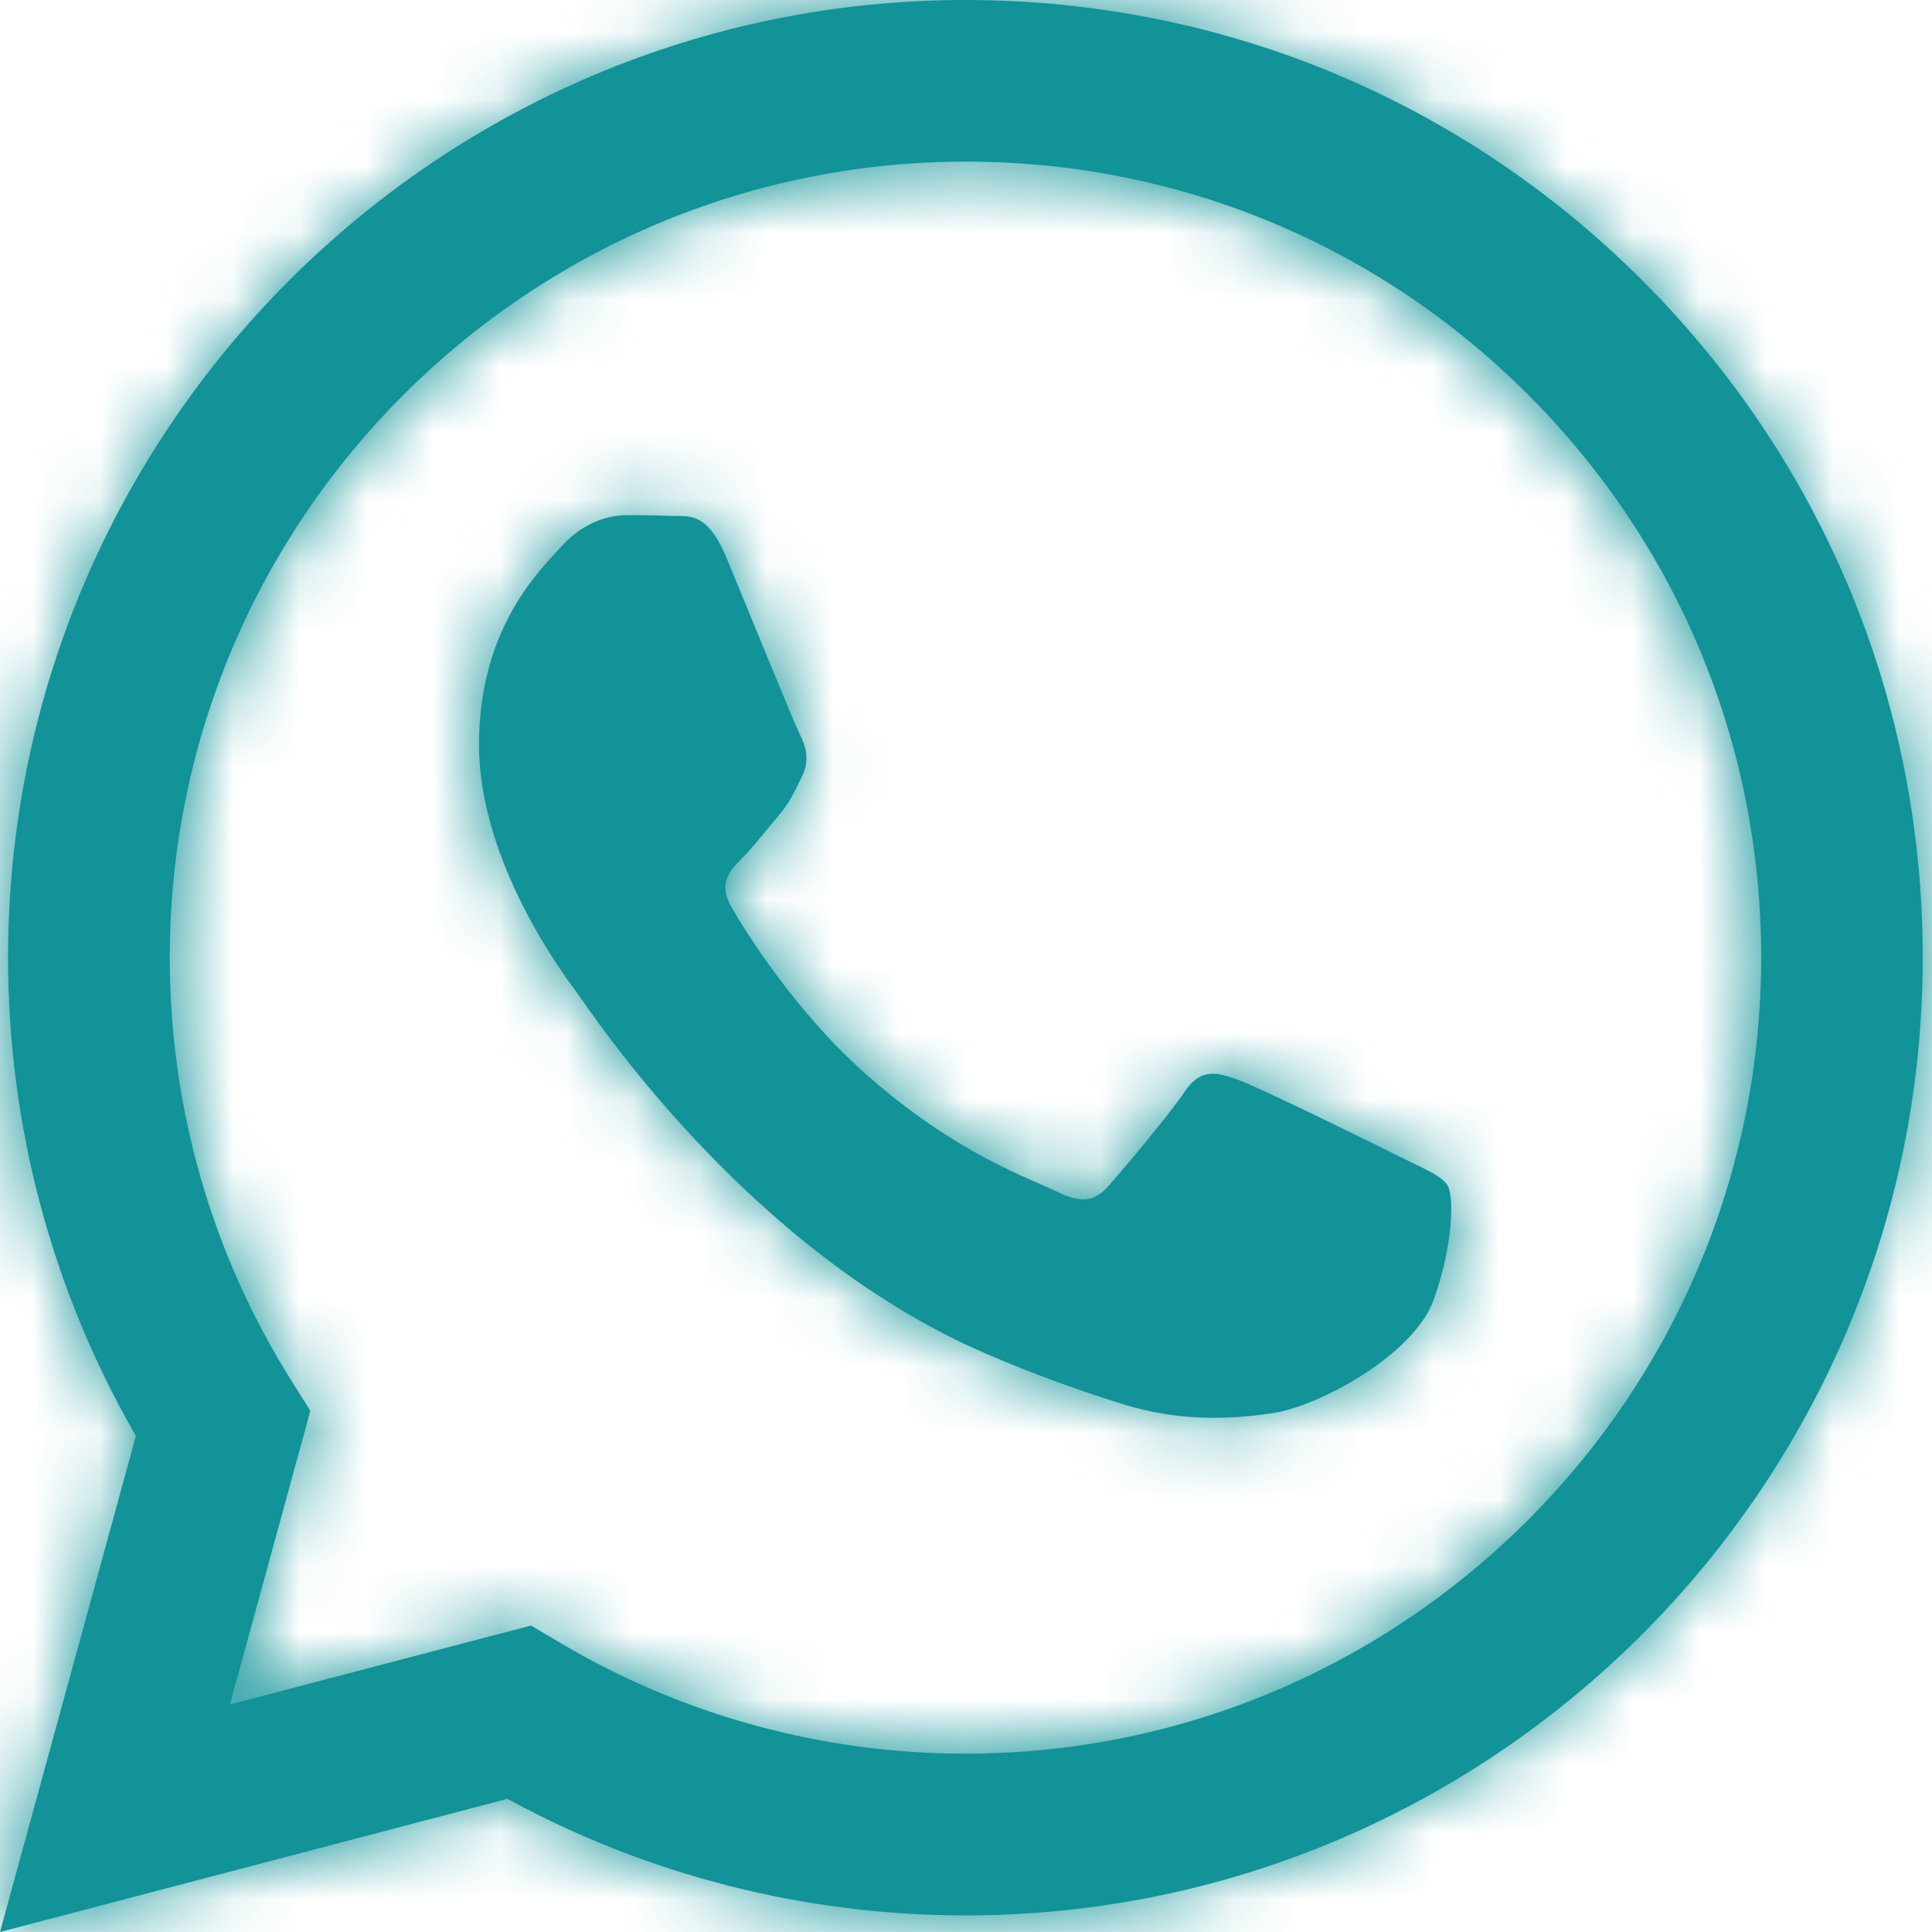 <svg width="29" height="29" viewBox="0 0 29 29" fill="none" xmlns="http://www.w3.org/2000/svg">
<mask id="path-1-inside-1_135_43" fill="white">
<path fillRule="evenodd" clip-rule="evenodd" d="M24.657 4.215C21.943 1.498 18.335 0.001 14.492 0C6.571 0 0.124 6.445 0.121 14.37C0.12 16.902 0.782 19.374 2.04 21.554L0 29L7.617 27.001C9.716 28.147 12.08 28.75 14.484 28.751H14.49C22.41 28.751 28.857 22.305 28.861 14.38C28.863 10.541 27.37 6.93 24.657 4.215ZM14.492 26.323H14.487C12.343 26.323 10.242 25.747 8.408 24.659L7.971 24.4L3.451 25.585L4.658 21.177L4.374 20.725C3.178 18.823 2.547 16.625 2.548 14.37C2.551 7.784 7.91 2.426 14.498 2.426C17.688 2.426 20.687 3.671 22.941 5.928C25.196 8.186 26.437 11.187 26.436 14.378C26.432 20.966 21.075 26.323 14.492 26.323ZM21.043 17.378C20.684 17.198 18.919 16.329 18.589 16.21C18.26 16.09 18.021 16.03 17.781 16.389C17.54 16.747 16.854 17.557 16.644 17.797C16.434 18.037 16.224 18.067 15.865 17.887C15.507 17.707 14.349 17.329 12.977 16.105C11.911 15.152 11.189 13.977 10.98 13.617C10.771 13.257 10.958 13.063 11.137 12.884C11.299 12.724 11.496 12.465 11.676 12.255C11.857 12.047 11.917 11.897 12.037 11.657C12.157 11.418 12.098 11.207 12.007 11.027C11.917 10.848 11.199 9.081 10.9 8.362C10.609 7.661 10.313 7.756 10.092 7.745C9.883 7.735 9.644 7.733 9.403 7.733C9.164 7.733 8.775 7.823 8.446 8.183C8.118 8.543 7.19 9.412 7.19 11.178C7.19 12.946 8.476 14.653 8.655 14.893C8.834 15.132 11.187 18.759 14.789 20.314C15.646 20.684 16.315 20.905 16.836 21.071C17.696 21.344 18.479 21.305 19.098 21.213C19.788 21.111 21.222 20.345 21.522 19.506C21.821 18.668 21.821 17.947 21.731 17.799C21.641 17.648 21.402 17.558 21.043 17.378Z"/>
</mask>
<path fillRule="evenodd" clip-rule="evenodd" d="M24.657 4.215C21.943 1.498 18.335 0.001 14.492 0C6.571 0 0.124 6.445 0.121 14.37C0.12 16.902 0.782 19.374 2.04 21.554L0 29L7.617 27.001C9.716 28.147 12.08 28.75 14.484 28.751H14.49C22.41 28.751 28.857 22.305 28.861 14.38C28.863 10.541 27.37 6.93 24.657 4.215ZM14.492 26.323H14.487C12.343 26.323 10.242 25.747 8.408 24.659L7.971 24.4L3.451 25.585L4.658 21.177L4.374 20.725C3.178 18.823 2.547 16.625 2.548 14.37C2.551 7.784 7.91 2.426 14.498 2.426C17.688 2.426 20.687 3.671 22.941 5.928C25.196 8.186 26.437 11.187 26.436 14.378C26.432 20.966 21.075 26.323 14.492 26.323ZM21.043 17.378C20.684 17.198 18.919 16.329 18.589 16.21C18.26 16.09 18.021 16.03 17.781 16.389C17.54 16.747 16.854 17.557 16.644 17.797C16.434 18.037 16.224 18.067 15.865 17.887C15.507 17.707 14.349 17.329 12.977 16.105C11.911 15.152 11.189 13.977 10.98 13.617C10.771 13.257 10.958 13.063 11.137 12.884C11.299 12.724 11.496 12.465 11.676 12.255C11.857 12.047 11.917 11.897 12.037 11.657C12.157 11.418 12.098 11.207 12.007 11.027C11.917 10.848 11.199 9.081 10.9 8.362C10.609 7.661 10.313 7.756 10.092 7.745C9.883 7.735 9.644 7.733 9.403 7.733C9.164 7.733 8.775 7.823 8.446 8.183C8.118 8.543 7.19 9.412 7.19 11.178C7.19 12.946 8.476 14.653 8.655 14.893C8.834 15.132 11.187 18.759 14.789 20.314C15.646 20.684 16.315 20.905 16.836 21.071C17.696 21.344 18.479 21.305 19.098 21.213C19.788 21.111 21.222 20.345 21.522 19.506C21.821 18.668 21.821 17.947 21.731 17.799C21.641 17.648 21.402 17.558 21.043 17.378Z" fill="#119398"/>
<path d="M24.657 4.215L39.749 -10.864L39.749 -10.864L24.657 4.215ZM14.492 0L14.498 -21.333H14.492V0ZM0.121 14.37L21.454 14.38V14.379L0.121 14.37ZM2.04 21.554L22.615 27.191L24.967 18.603L20.517 10.892L2.04 21.554ZM0 29L-20.575 23.364L-30.342 59.016L5.414 49.635L0 29ZM7.617 27.001L17.837 8.275L10.399 4.216L2.203 6.367L7.617 27.001ZM14.484 28.751L14.474 50.084H14.484V28.751ZM28.861 14.38L7.528 14.367L7.528 14.371L28.861 14.38ZM8.408 24.659L19.296 6.313L19.286 6.307L8.408 24.659ZM7.971 24.4L18.85 6.049L11.182 1.503L2.56 3.764L7.971 24.4ZM3.451 25.585L-17.125 19.951L-26.886 55.595L8.862 46.221L3.451 25.585ZM4.658 21.177L25.234 26.812L27.711 17.767L22.722 9.827L4.658 21.177ZM4.374 20.725L22.438 9.375L22.433 9.367L4.374 20.725ZM2.548 14.37L23.882 14.381L23.882 14.377L2.548 14.37ZM22.941 5.928L38.038 -9.145L38.034 -9.149L22.941 5.928ZM26.436 14.378L47.769 14.39V14.386L26.436 14.378ZM18.589 16.21L11.293 36.257L11.304 36.261L11.316 36.265L18.589 16.21ZM16.644 17.797L0.584 3.755L0.579 3.761L16.644 17.797ZM12.977 16.105L27.183 0.189L27.182 0.188L12.977 16.105ZM11.137 12.884L-3.891 -2.257L-3.919 -2.229L-3.948 -2.2L11.137 12.884ZM11.676 12.255L-4.402 -1.767L-4.465 -1.694L-4.528 -1.621L11.676 12.255ZM12.037 11.657L31.099 21.236L31.109 21.216L31.119 21.197L12.037 11.657ZM12.007 11.027L31.063 1.436L31.05 1.41L31.037 1.384L12.007 11.027ZM10.9 8.362L30.603 0.182L30.601 0.176L10.9 8.362ZM10.092 7.745L8.984 29.05L9.014 29.052L9.044 29.053L10.092 7.745ZM14.789 20.314L6.333 39.9L6.335 39.901L14.789 20.314ZM16.836 21.071L10.373 41.402L10.382 41.404L16.836 21.071ZM19.098 21.213L22.23 42.316L22.239 42.314L19.098 21.213ZM21.731 17.799L3.373 28.666L3.444 28.786L3.516 28.905L21.731 17.799ZM39.749 -10.864C33.036 -17.583 24.002 -21.33 14.498 -21.333L14.485 21.333C12.669 21.333 10.851 20.579 9.566 19.293L39.749 -10.864ZM14.492 -21.333C-5.214 -21.333 -21.203 -5.336 -21.212 14.36L21.454 14.379C21.452 18.226 18.356 21.333 14.492 21.333V-21.333ZM-21.212 14.359C-21.215 20.63 -19.573 26.785 -16.438 32.217L20.517 10.892C21.136 11.964 21.455 13.174 21.454 14.38L-21.212 14.359ZM-18.536 15.918L-20.575 23.364L20.575 34.636L22.615 27.191L-18.536 15.918ZM5.414 49.635L13.031 47.636L2.203 6.367L-5.414 8.365L5.414 49.635ZM-2.603 45.727C2.64 48.589 8.516 50.081 14.474 50.084L14.495 7.418C15.644 7.418 16.792 7.705 17.837 8.275L-2.603 45.727ZM14.484 50.084H14.49V7.418H14.484V50.084ZM14.49 50.084C34.196 50.084 50.185 34.085 50.194 14.39L7.528 14.371C7.529 10.525 10.623 7.418 14.49 7.418V50.084ZM50.194 14.394C50.2 4.897 46.463 -4.144 39.749 -10.864L9.566 19.293C8.277 18.003 7.527 16.186 7.528 14.367L50.194 14.394ZM14.492 4.99H14.487V47.657H14.492V4.99ZM14.487 4.99C16.164 4.99 17.825 5.44 19.296 6.313L-2.481 43.004C2.658 46.054 8.523 47.657 14.487 47.657V4.99ZM19.286 6.307L18.85 6.049L-2.907 42.751L-2.471 43.01L19.286 6.307ZM2.56 3.764L-1.96 4.95L8.862 46.221L13.383 45.035L2.56 3.764ZM24.027 31.22L25.234 26.812L-15.918 15.543L-17.125 19.951L24.027 31.22ZM22.722 9.827L22.438 9.375L-13.689 32.075L-13.405 32.527L22.722 9.827ZM22.433 9.367C23.391 10.89 23.883 12.638 23.882 14.381L-18.785 14.358C-18.788 20.613 -17.035 26.756 -13.684 32.084L22.433 9.367ZM23.882 14.377C23.88 19.572 19.688 23.76 14.498 23.76V-18.907C-3.868 -18.907 -18.778 -4.004 -18.785 14.362L23.882 14.377ZM14.498 23.76C12.019 23.76 9.59 22.749 7.848 21.005L38.034 -9.149C31.783 -15.407 23.356 -18.907 14.498 -18.907V23.76ZM7.844 21.001C6.105 19.258 5.102 16.835 5.103 14.37L47.769 14.386C47.773 5.539 44.288 -2.886 38.038 -9.145L7.844 21.001ZM5.103 14.366C5.105 9.189 9.285 4.99 14.492 4.99V47.657C32.864 47.657 47.759 32.743 47.769 14.39L5.103 14.366ZM30.609 -1.69C30.315 -1.837 29.685 -2.148 29.081 -2.44C28.776 -2.587 28.407 -2.764 28.052 -2.929C27.879 -3.009 27.645 -3.117 27.39 -3.229C27.275 -3.28 26.639 -3.564 25.862 -3.846L11.316 36.265C11.195 36.221 11.089 36.182 11.002 36.148C10.914 36.115 10.836 36.084 10.77 36.058C10.641 36.007 10.535 35.964 10.46 35.932C10.382 35.9 10.319 35.873 10.272 35.853C10.225 35.832 10.187 35.816 10.159 35.803C10.105 35.779 10.071 35.764 10.063 35.76C10.053 35.756 10.054 35.756 10.07 35.764C10.103 35.779 10.161 35.806 10.246 35.847C10.33 35.886 10.425 35.932 10.53 35.983C10.74 36.084 10.96 36.192 11.148 36.284C11.241 36.33 11.321 36.369 11.383 36.4C11.451 36.434 11.48 36.448 11.477 36.447L30.609 -1.69ZM25.885 -3.837C25.727 -3.895 24.618 -4.309 23.201 -4.639C21.711 -4.987 19.053 -5.451 15.756 -5.079C7.543 -4.15 2.478 0.902 0.058 4.514L35.503 28.264C34.544 29.696 32.867 31.801 30.19 33.674C27.307 35.69 23.983 36.93 20.548 37.318C17.382 37.676 14.86 37.227 13.515 36.913C12.813 36.75 12.26 36.581 11.925 36.473C11.593 36.366 11.348 36.277 11.293 36.257L25.885 -3.837ZM0.058 4.514C0.279 4.184 0.454 3.945 0.529 3.843C0.617 3.725 0.681 3.643 0.706 3.61C0.755 3.548 0.763 3.539 0.72 3.592C0.683 3.636 0.639 3.689 0.597 3.739C0.547 3.798 0.541 3.804 0.584 3.755L32.704 31.84C32.72 31.821 34.363 29.966 35.503 28.264L0.058 4.514ZM0.579 3.761C2.527 1.531 6.845 -2.344 13.748 -3.179C19.78 -3.909 24.189 -1.805 25.432 -1.181L6.299 36.955C7.901 37.759 12.595 39.938 18.874 39.178C26.023 38.313 30.552 34.303 32.709 31.834L0.579 3.761ZM25.432 -1.181C25.074 -1.361 24.778 -1.497 24.612 -1.572C24.439 -1.651 24.294 -1.715 24.226 -1.744C24.187 -1.761 24.152 -1.776 24.131 -1.785C24.105 -1.797 24.097 -1.8 24.084 -1.806C24.065 -1.814 24.074 -1.81 24.094 -1.801C24.201 -1.754 24.489 -1.624 24.851 -1.431C25.611 -1.024 26.423 -0.489 27.183 0.189L-1.228 32.021C0.903 33.923 2.979 35.259 4.751 36.205C5.619 36.669 6.349 37.003 6.817 37.211C6.968 37.278 7.257 37.403 7.164 37.362C7.159 37.36 7.138 37.351 7.108 37.338C7.078 37.325 7.029 37.303 6.966 37.274C6.857 37.224 6.612 37.112 6.299 36.955L25.432 -1.181ZM27.182 0.188C28.046 0.959 28.559 1.616 28.789 1.926C29.051 2.279 29.255 2.604 29.43 2.906L-7.47 24.327C-6.884 25.336 -4.816 28.819 -1.227 32.022L27.182 0.188ZM29.43 2.906C30.475 4.706 31.632 7.342 32.056 10.701C32.501 14.222 32.023 17.623 30.907 20.622C29.06 25.588 25.532 28.66 26.222 27.969L-3.948 -2.2C-3.965 -2.183 -4.183 -1.966 -4.437 -1.698C-4.704 -1.415 -5.122 -0.959 -5.597 -0.37C-6.52 0.775 -7.997 2.83 -9.081 5.743C-11.776 12.987 -10.103 19.791 -7.47 24.327L29.43 2.906ZM26.166 28.026C26.67 27.525 27.061 27.091 27.29 26.83C27.53 26.556 27.724 26.324 27.827 26.199C27.883 26.132 27.931 26.073 27.96 26.038C28.001 25.988 28.001 25.988 28.016 25.969C28.04 25.941 27.977 26.017 27.88 26.131L-4.528 -1.621C-4.715 -1.402 -4.87 -1.214 -4.939 -1.131C-4.97 -1.093 -5.016 -1.037 -5.022 -1.03C-5.039 -1.009 -5.037 -1.011 -5.027 -1.023C-5.016 -1.036 -4.913 -1.161 -4.761 -1.334C-4.68 -1.426 -4.569 -1.55 -4.432 -1.698C-4.296 -1.844 -4.114 -2.036 -3.891 -2.257L26.166 28.026ZM27.754 26.276C28.875 24.991 29.763 23.69 30.476 22.423C30.77 21.899 30.984 21.469 31.063 21.309C31.086 21.264 31.105 21.226 31.116 21.203C31.122 21.192 31.127 21.181 31.13 21.174C31.134 21.167 31.135 21.163 31.137 21.161C31.143 21.149 31.125 21.184 31.099 21.236L-7.024 2.078C-7.081 2.19 -7.126 2.282 -7.147 2.325C-7.181 2.394 -7.163 2.356 -7.152 2.336C-7.124 2.278 -6.958 1.943 -6.717 1.513C-6.453 1.045 -6.112 0.484 -5.684 -0.128C-5.257 -0.737 -4.824 -1.283 -4.402 -1.767L27.754 26.276ZM31.119 21.197C35.583 12.269 32.529 4.349 31.063 1.436L-7.048 20.619C-7.602 19.519 -8.746 17.021 -9.112 13.579C-9.517 9.779 -8.875 5.779 -7.044 2.116L31.119 21.197ZM31.037 1.384C31.176 1.659 31.278 1.876 31.323 1.973C31.377 2.088 31.419 2.18 31.443 2.234C31.491 2.34 31.523 2.414 31.53 2.431C31.546 2.468 31.544 2.464 31.514 2.391C31.457 2.255 31.371 2.048 31.26 1.778C31.151 1.513 31.037 1.236 30.922 0.955C30.814 0.692 30.697 0.408 30.603 0.182L-8.803 16.541C-8.667 16.868 -8.464 17.366 -8.196 18.016C-8.079 18.3 -7.95 18.613 -7.838 18.882C-7.783 19.011 -7.712 19.18 -7.638 19.351C-7.602 19.435 -7.545 19.566 -7.477 19.717C-7.446 19.787 -7.267 20.187 -7.022 20.671L31.037 1.384ZM30.601 0.176C29.525 -2.414 26.579 -8.195 19.569 -11.501C16.217 -13.081 13.216 -13.455 11.457 -13.553C10.684 -13.596 10.046 -13.587 10.035 -13.587C9.799 -13.585 10.442 -13.597 11.14 -13.562L9.044 29.053C9.798 29.09 10.498 29.078 10.322 29.079C10.32 29.079 10.281 29.079 10.229 29.079C10.174 29.08 10.09 29.079 9.987 29.078C9.783 29.076 9.469 29.07 9.084 29.048C7.452 28.957 4.584 28.606 1.371 27.09C-5.363 23.915 -8.015 18.436 -8.8 16.547L30.601 0.176ZM11.2 -13.559C10.365 -13.603 9.607 -13.6 9.403 -13.6V29.067C9.501 29.067 9.497 29.067 9.454 29.066C9.427 29.066 9.374 29.065 9.3 29.063C9.227 29.061 9.119 29.057 8.984 29.05L11.2 -13.559ZM9.403 -13.6C4.288 -13.6 -2.242 -11.752 -7.31 -6.199L24.203 22.565C19.791 27.398 14.04 29.067 9.403 29.067V-13.6ZM-7.31 -6.199C-6.847 -6.706 -9.144 -4.41 -10.876 -1.346C-12.802 2.059 -14.144 6.306 -14.144 11.178H28.523C28.523 14.284 27.645 17.213 26.266 19.652C25.08 21.75 23.411 23.432 24.203 22.565L-7.31 -6.199ZM-14.144 11.178C-14.144 16.862 -12.203 21.224 -11.167 23.266C-10.555 24.471 -9.947 25.463 -9.465 26.195C-9.218 26.57 -8.993 26.893 -8.804 27.158C-8.709 27.29 -8.624 27.405 -8.555 27.5C-8.489 27.589 -8.43 27.668 -8.432 27.665L25.743 2.12C25.722 2.092 25.798 2.194 25.886 2.316C25.971 2.435 26.066 2.572 26.166 2.725C26.357 3.014 26.61 3.424 26.878 3.951C27.136 4.46 27.507 5.272 27.831 6.354C28.15 7.418 28.523 9.078 28.523 11.178H-14.144ZM-8.432 27.665C-9.055 26.831 -7.26 29.425 -5.123 31.703C-3.029 33.936 0.796 37.51 6.333 39.9L23.245 0.729C24.307 1.187 25.005 1.675 25.358 1.947C25.721 2.227 25.926 2.438 26 2.517C26.084 2.607 26.137 2.674 26.178 2.727C26.203 2.76 26.226 2.792 26.241 2.813C26.245 2.819 26.248 2.823 26.217 2.78C26.21 2.77 26.167 2.708 26.122 2.643C26.105 2.619 25.945 2.392 25.743 2.12L-8.432 27.665ZM6.335 39.901C8.122 40.673 9.547 41.139 10.373 41.402L23.298 0.74C23.216 0.714 23.18 0.702 23.162 0.696C23.147 0.691 23.149 0.692 23.162 0.696C23.175 0.701 23.192 0.707 23.209 0.714C23.227 0.721 23.238 0.726 23.242 0.728L6.335 39.901ZM10.382 41.404C15.487 43.025 19.855 42.668 22.23 42.316L15.965 0.111C17.103 -0.057 19.905 -0.337 23.29 0.737L10.382 41.404ZM22.239 42.314C26.593 41.666 30.001 39.858 31.97 38.595C33.43 37.659 38.991 34.017 41.611 26.685L1.432 12.327C2.751 8.637 4.793 6.287 5.871 5.186C7.068 3.965 8.182 3.163 8.942 2.676C9.737 2.167 10.569 1.729 11.452 1.358C12.159 1.06 13.745 0.442 15.957 0.113L22.239 42.314ZM41.611 26.685C42.386 24.514 42.846 22.325 43.027 20.224C43.116 19.197 43.167 17.857 43.045 16.322C43.018 15.989 42.817 11.402 39.945 6.692L3.516 28.905C1.794 26.08 1.171 23.549 0.958 22.612C0.677 21.378 0.564 20.357 0.512 19.699C0.406 18.367 0.455 17.287 0.518 16.563C0.647 15.069 0.956 13.659 1.432 12.327L41.611 26.685ZM40.088 6.931C38.396 4.073 36.384 2.171 34.95 1.026C33.567 -0.079 32.341 -0.778 31.772 -1.092C31.185 -1.415 30.675 -1.659 30.605 -1.693C30.402 -1.792 30.534 -1.728 30.609 -1.69L11.477 36.447C11.732 36.575 12.029 36.717 11.974 36.691C11.973 36.69 11.969 36.688 11.962 36.685C11.955 36.681 11.944 36.676 11.929 36.669C11.901 36.655 11.855 36.632 11.795 36.602C11.684 36.546 11.472 36.438 11.204 36.291C10.751 36.041 9.624 35.403 8.322 34.364C6.969 33.283 5.021 31.449 3.373 28.666L40.088 6.931Z" fill="#119398" mask="url(#path-1-inside-1_135_43)"/>
</svg>
